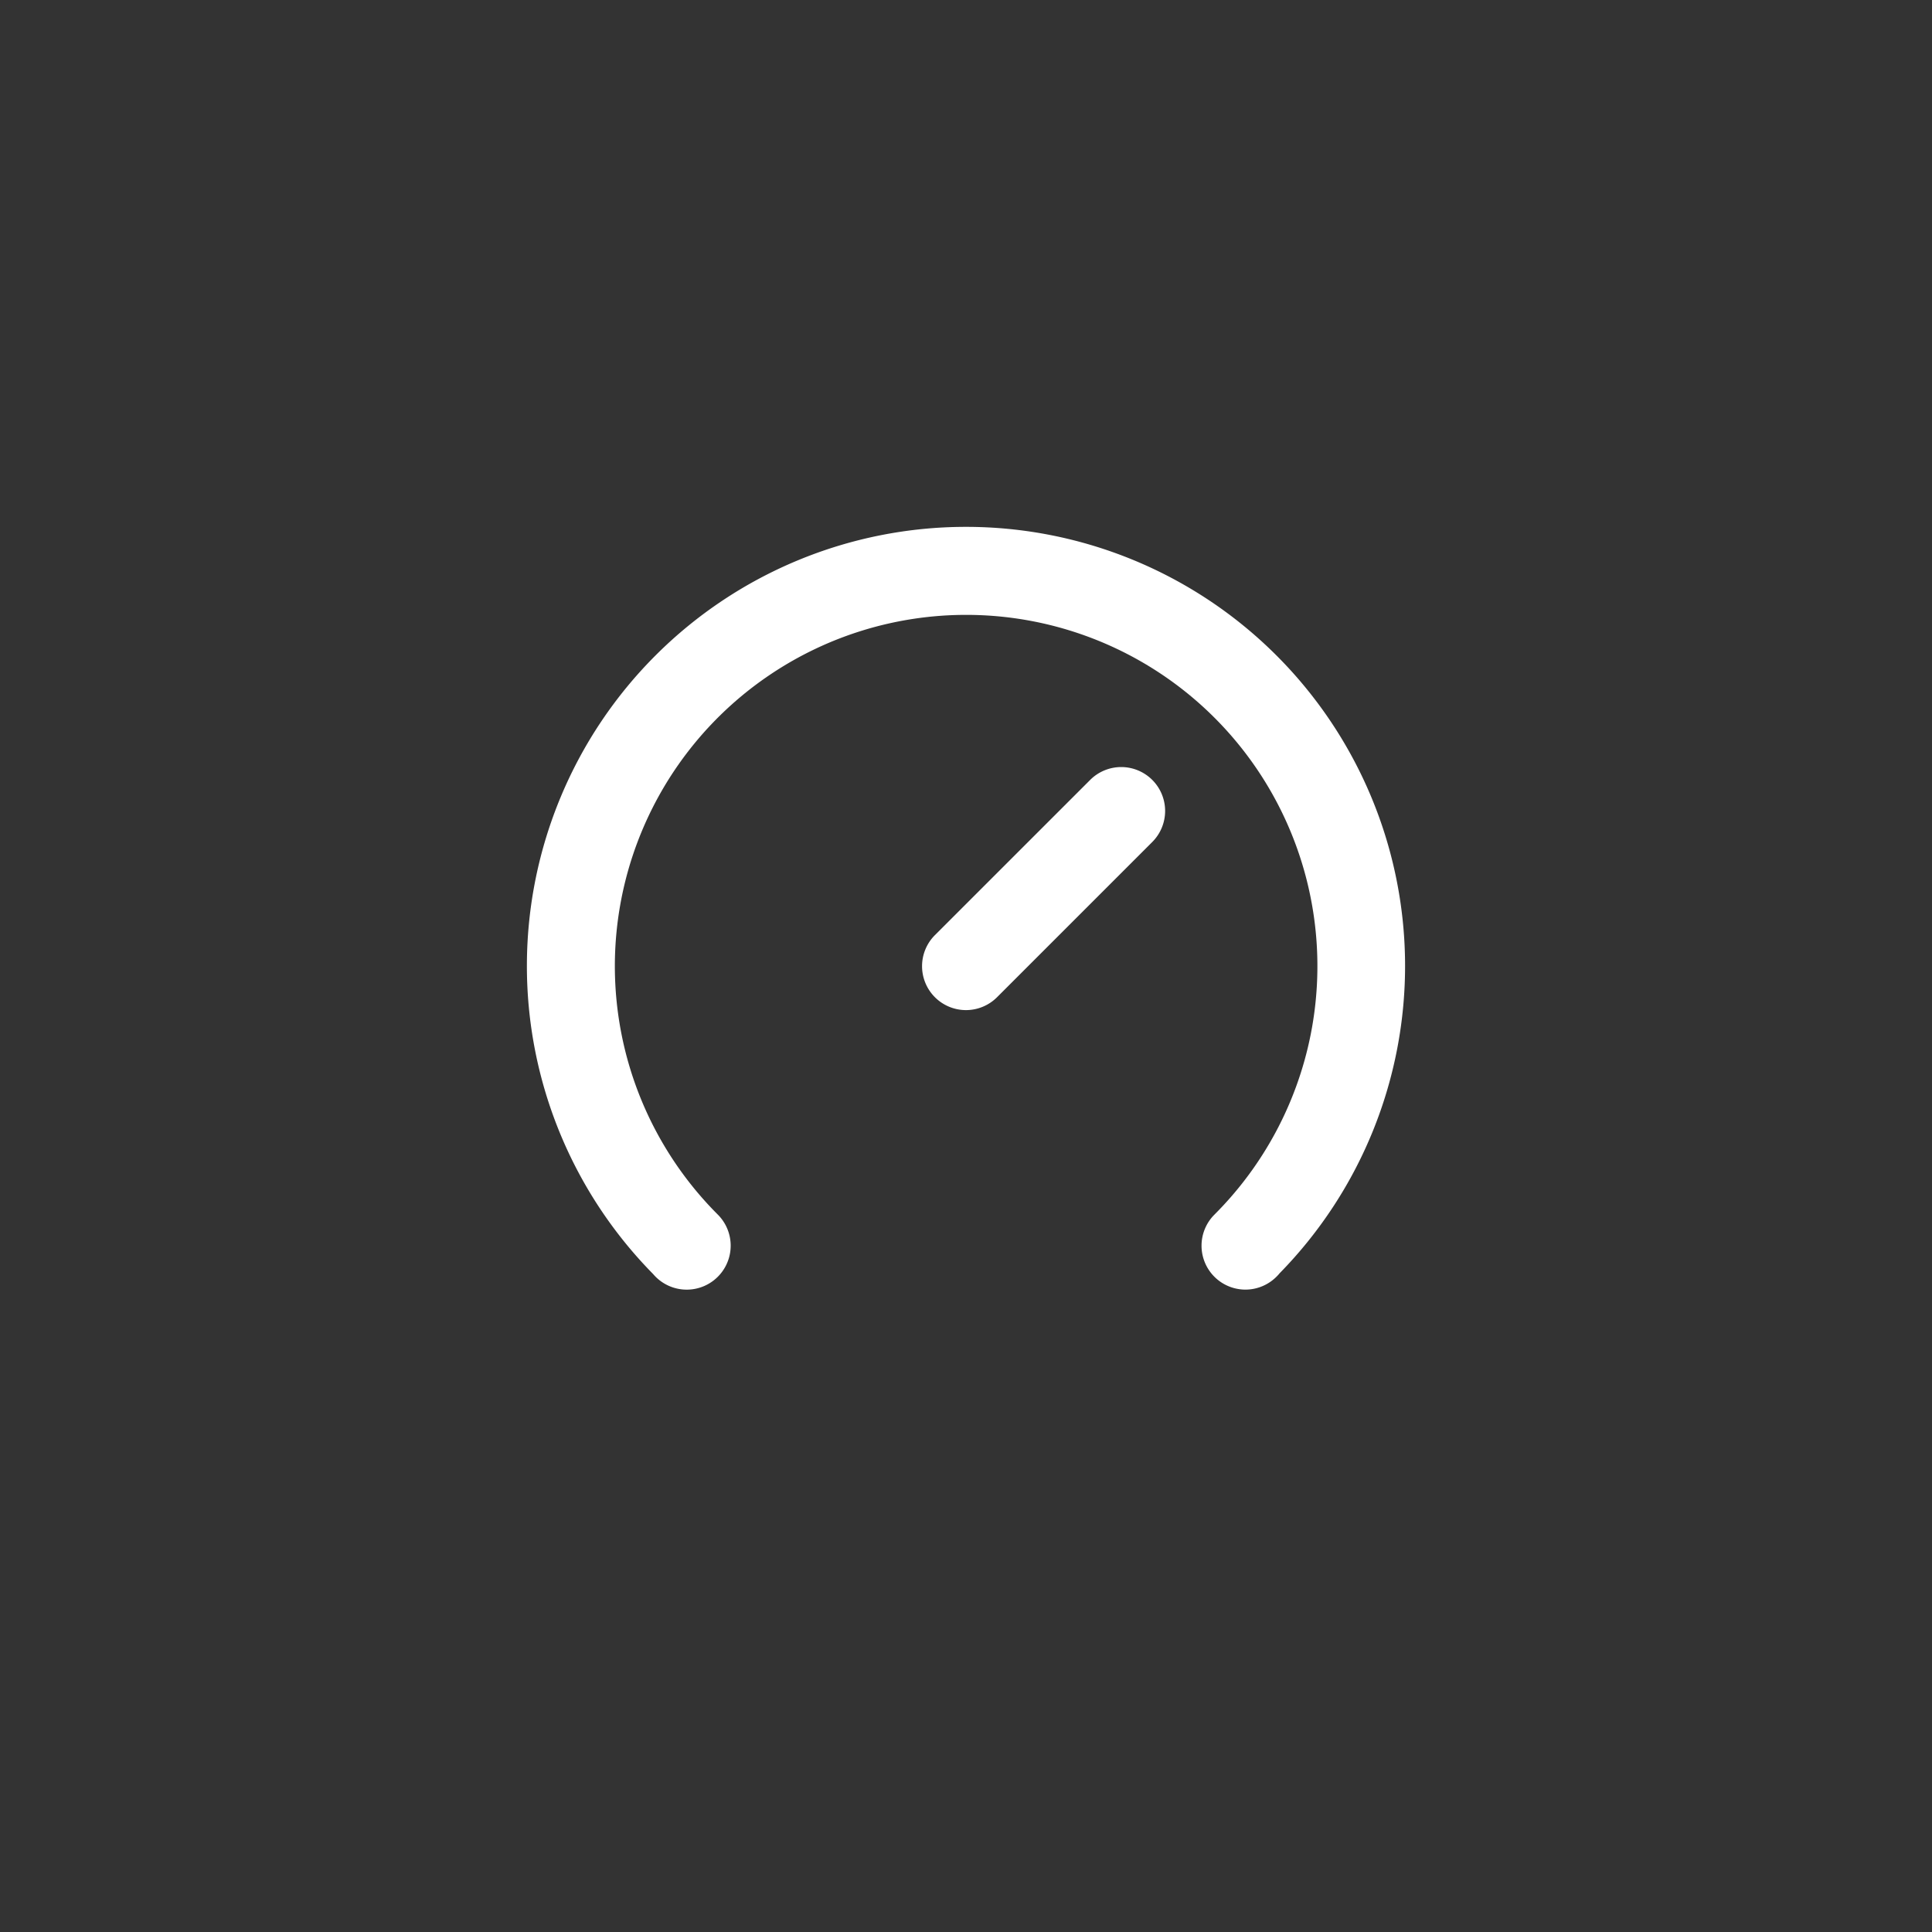 <?xml version="1.0" encoding="UTF-8"?> <svg xmlns="http://www.w3.org/2000/svg" width="44" height="44" viewBox="0 0 44 44" style="&#10; /* background: red; */&#10;"><rect x="0" y="0" width="44" height="44" fill="#333333" stroke="none"/><g id="web_nav"><g xmlns="http://www.w3.org/2000/svg" id="icon_dashboard" transform=""><g id="_44x44px-46" data-name="44x44px"><g id="_44x44px-47" data-name="44x44px" fill="#fff" opacity="0"><path d="M 43 43 L 1 43 L 1 1 L 43 1 L 43 43 Z" stroke="none"></path><path d="M 2 2 L 2 42 L 42 42 L 42 2 L 2 2 M 0 0 L 44 0 L 44 44 L 0 44 L 0 0 Z" stroke="none" fill="#fff"></path></g></g><g id="Dashboard" transform="translate(-67.485 -132.924)"><path id="Rectangle_18112" data-name="Rectangle 18112" d="M93.727,152.1l-3.535,3.535a1,1,0,0,1-1.415,0h0a1,1,0,0,1,0-1.414l3.536-3.535a1,1,0,0,1,1.414,0h0A1,1,0,0,1,93.727,152.1Z" fill="#fff"></path><g id="Union_1682" data-name="Union 1682"><path id="Path_109540" data-name="Path 109540" d="M95.142,162a1,1,0,0,1,0-1.414h0a8,8,0,1,0-11.311,0h0A1,1,0,0,1,82.415,162c-.02-.02-.039-.041-.057-.062a10,10,0,1,1,14.27-.017,1.067,1.067,0,0,1-.071.08,1,1,0,0,1-1.414,0Z" fill="none"></path><path id="Path_109541" data-name="Path 109541" d="M95.849,162.294a1,1,0,0,1-.707-1.707l0,0a8,8,0,1,0-11.308,0l0,0h0A1,1,0,1,1,82.415,162c-.02-.02-.039-.041-.057-.062a10,10,0,1,1,14.27-.017.885.885,0,0,1-.072.079A1,1,0,0,1,95.849,162.294Z" fill="#fff"></path></g></g></g></g></svg> 